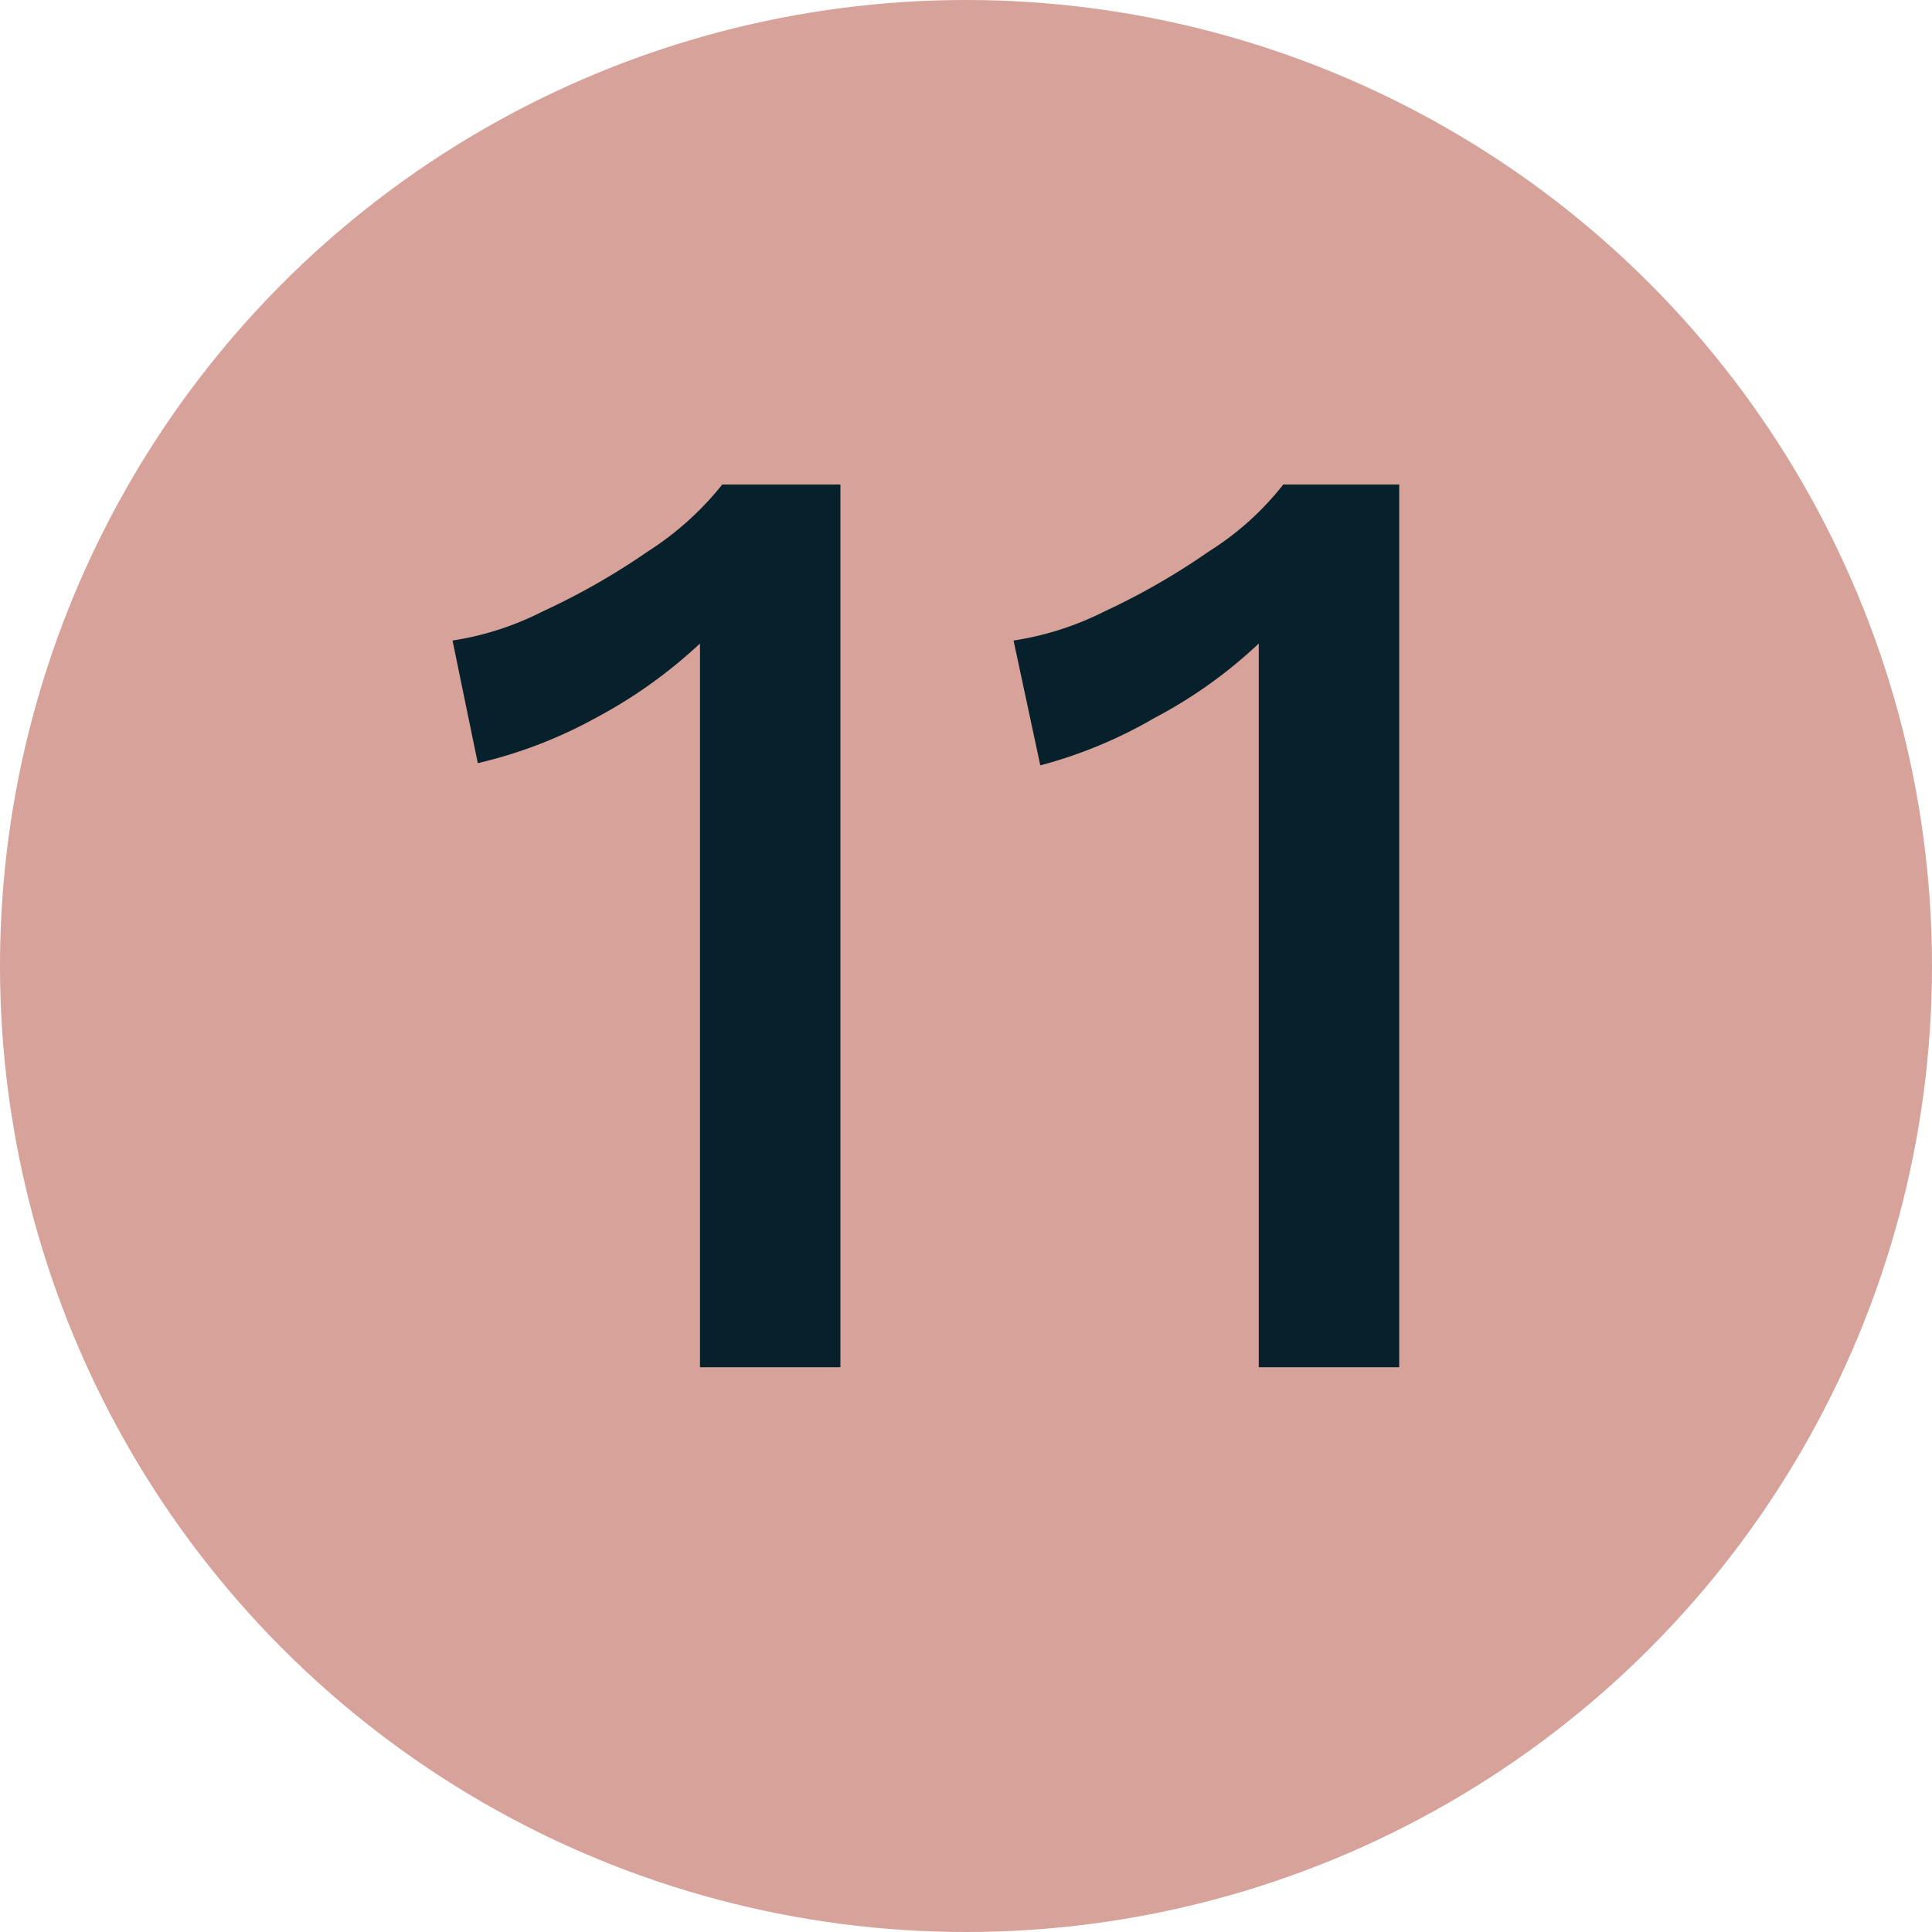 <svg xmlns="http://www.w3.org/2000/svg" viewBox="0 0 26 26"><defs><style>.cls-1{fill:#d7a299;}.cls-2{fill:#06212b;}</style></defs><title>Asset 33</title><g id="Layer_2" data-name="Layer 2"><g id="Layer_1-2" data-name="Layer 1"><circle class="cls-1" cx="13" cy="13" r="13"/><path class="cls-2" d="M11.31,6.52V18.4H9.42V9.61c0-.4,0-.72,0-.95a6.58,6.58,0,0,1-1.4,1,6.2,6.2,0,0,1-1.59.61L6.09,8.62A4,4,0,0,0,7.3,8.23a9.47,9.47,0,0,0,1.42-.81,4.1,4.1,0,0,0,1-.9Z"/><path class="cls-2" d="M18.83,6.52V18.4H16.94V9.61c0-.4,0-.72,0-.95a6.33,6.33,0,0,1-1.4,1A6.2,6.2,0,0,1,14,10.3l-.36-1.68a4.07,4.07,0,0,0,1.22-.39,9.37,9.37,0,0,0,1.41-.81,3.91,3.91,0,0,0,1-.9Z"/></g></g></svg>